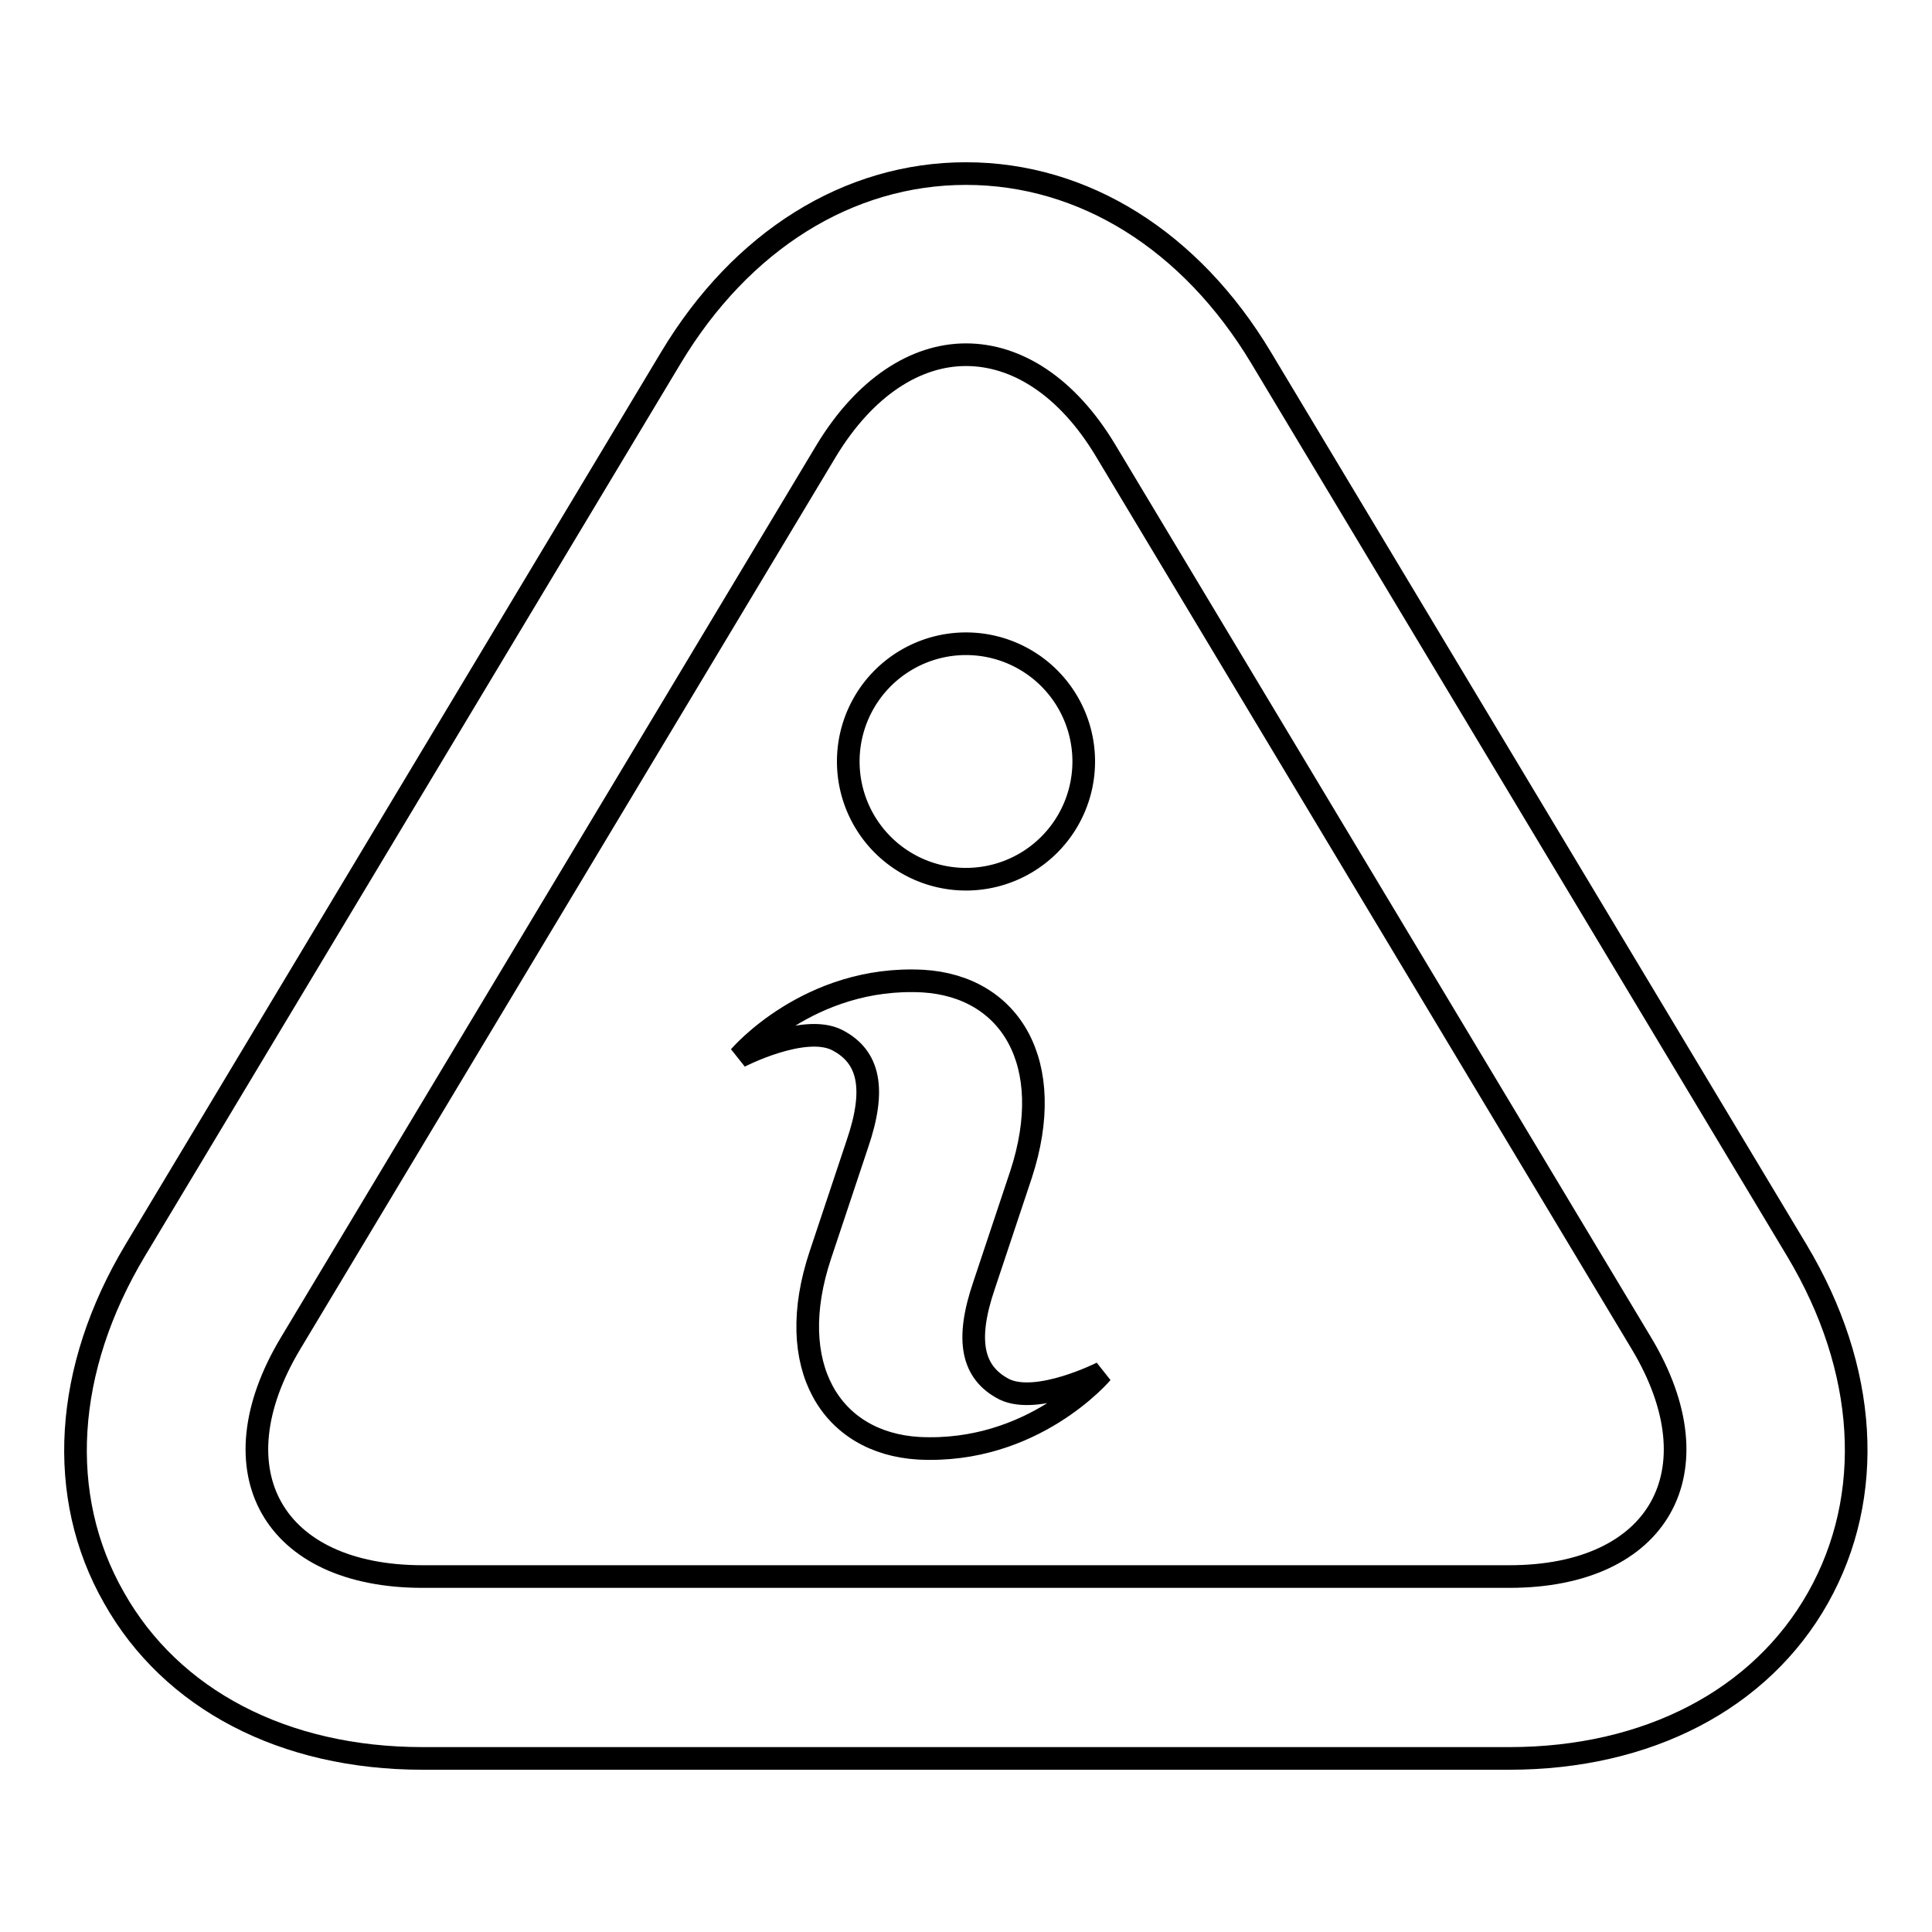 <?xml version="1.0" encoding="utf-8"?>
<!-- Svg Vector Icons : http://www.onlinewebfonts.com/icon -->
<!DOCTYPE svg PUBLIC "-//W3C//DTD SVG 1.1//EN" "http://www.w3.org/Graphics/SVG/1.1/DTD/svg11.dtd">
<svg version="1.1" xmlns="http://www.w3.org/2000/svg" xmlns:xlink="http://www.w3.org/1999/xlink" x="0px" y="0px" viewBox="0 0 256 256" enable-background="new 0 0 256 256" xml:space="preserve">
<g><g><g><g><path stroke-width="3" fill-opacity="0" stroke="#000000"  d="M128,47c6.7,0,13.4,4.2,18.5,12.7l71,118.3c10.2,17,2.3,30.9-17.5,30.9H56c-19.8,0-27.7-13.9-17.5-30.9l71-118.3C114.6,51.3,121.3,47,128,47 M128,23c-15.6,0-29.8,8.9-39.1,24.4l-71,118.3c-9.4,15.7-10.5,32.5-2.8,46C22.7,225.2,37.6,233,56,233H200c18.3,0,33.3-7.8,40.9-21.3s6.6-30.3-2.8-46l-71-118.3C157.8,31.9,143.6,23,128,23z"/></g><g><path stroke-width="3" fill-opacity="0" stroke="#000000"  d="M146,181.9c0,0-8.5,4.3-12.9,2.2c-4.3-2.2-5.2-6.5-2.7-13.8l4.9-14.7c4.8-14.7-1.4-24.9-13-25.6C107.2,129.2,98,140,98,140s8.5-4.4,12.9-2.2c4.3,2.2,5.2,6.5,2.7,13.8l-4.9,14.7c-4.9,14.7,1.4,24.9,13,25.6C136.9,192.7,146,181.9,146,181.9z"/></g><g><path stroke-width="3" fill-opacity="0" stroke="#000000"  d="M112.4 100.9a15.6 15.6 0 1 0 31.2 0a15.6 15.6 0 1 0 -31.2 0z"/></g></g><g></g><g></g><g></g><g></g><g></g><g></g><g></g><g></g><g></g><g></g><g></g><g></g><g></g><g></g><g></g></g></g>
</svg>